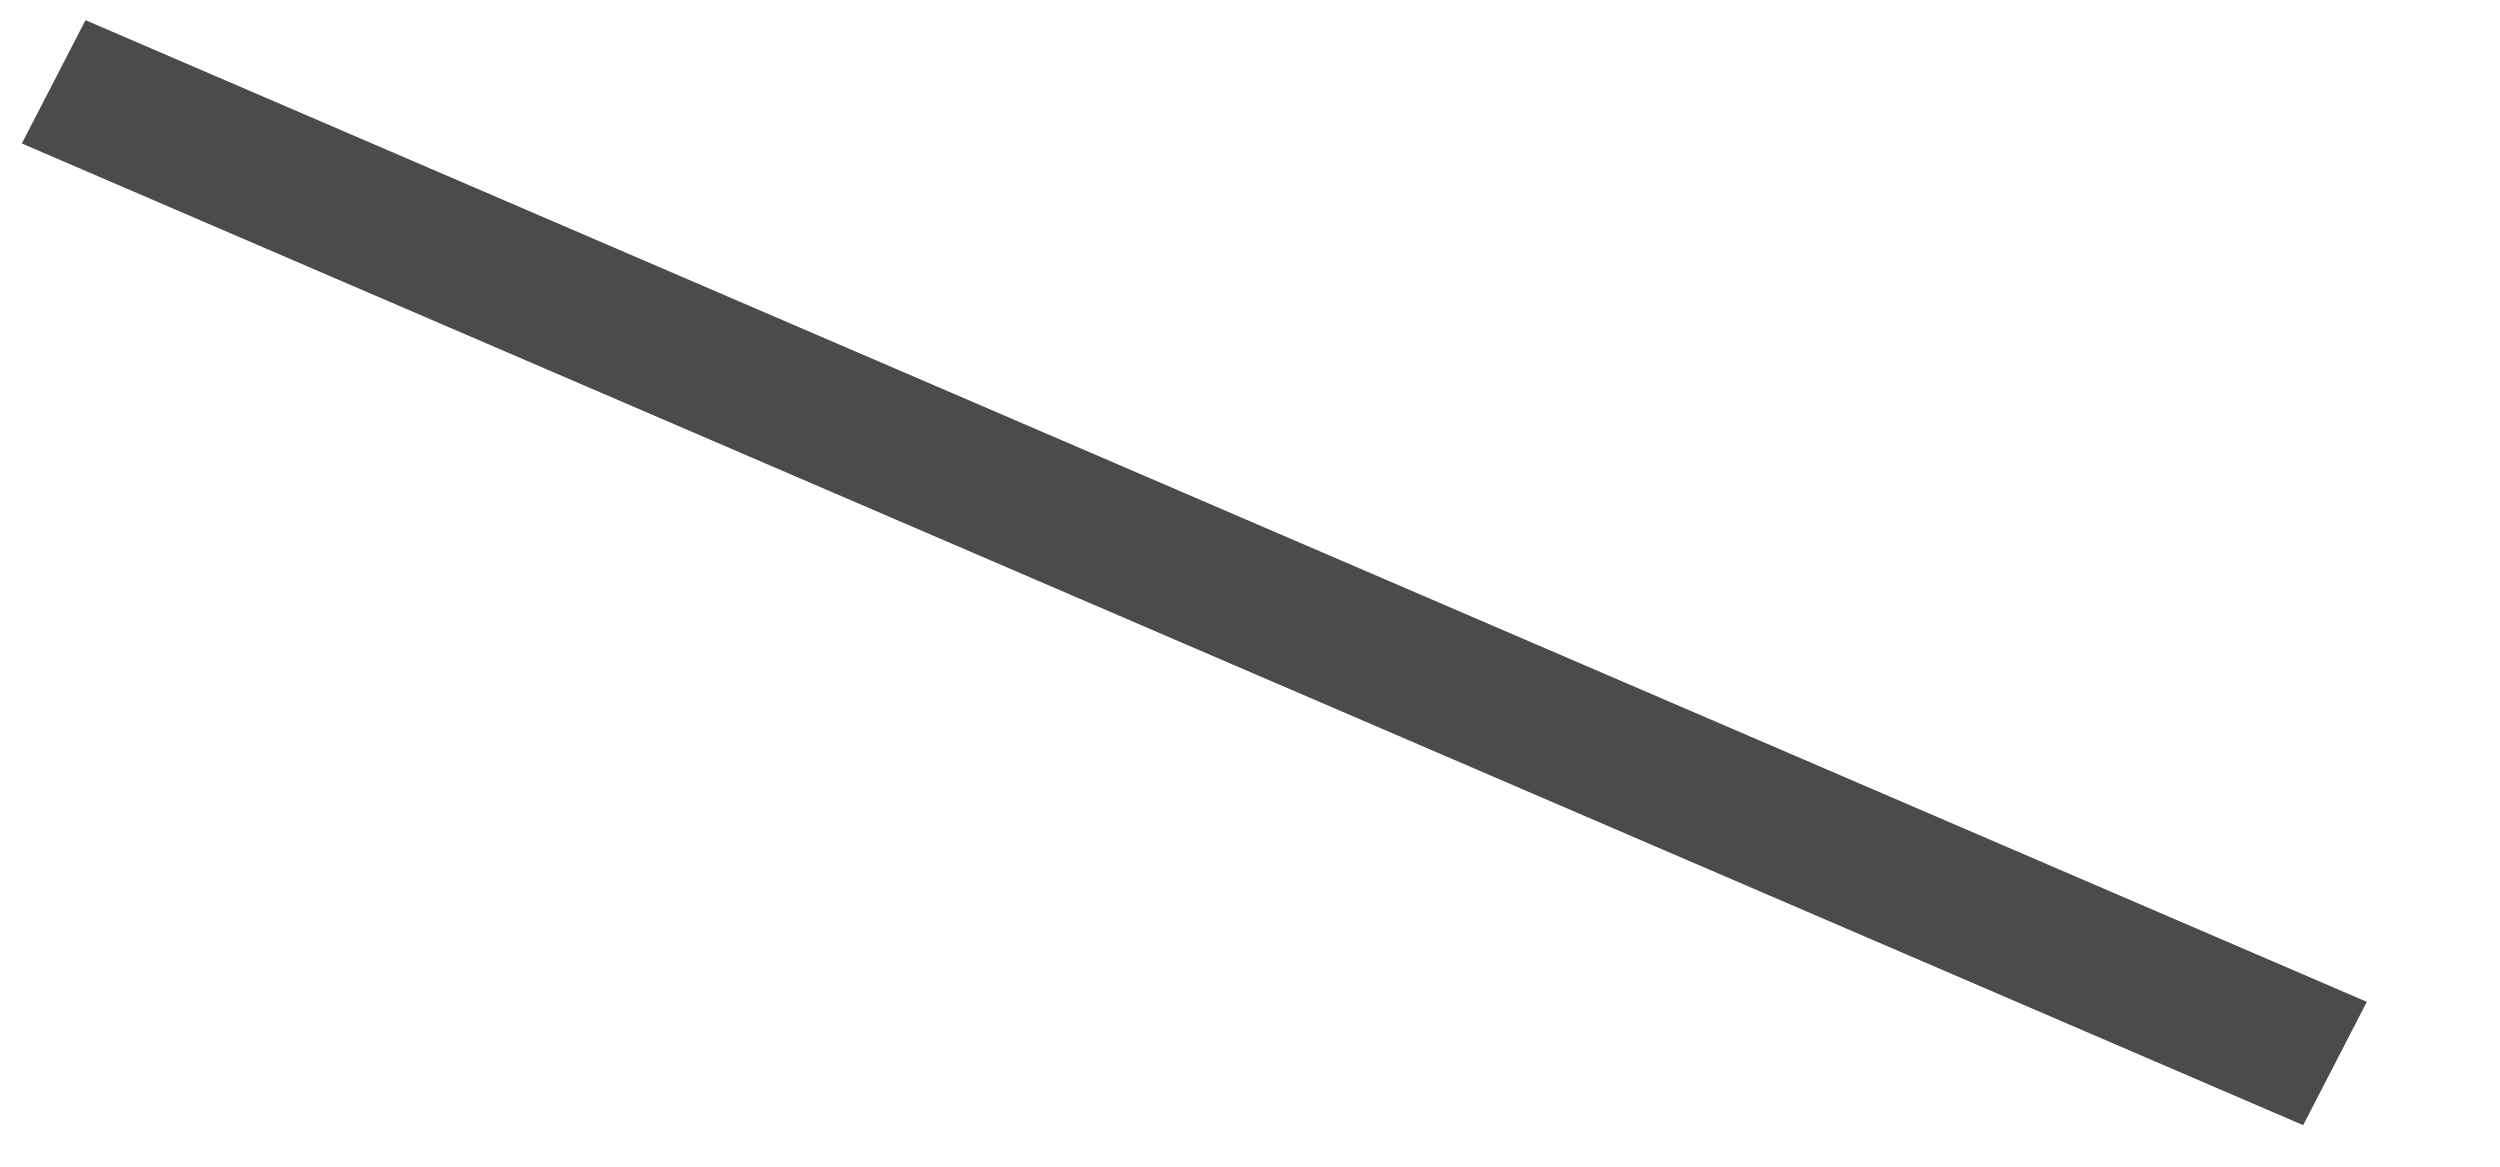 <?xml version="1.0" encoding="UTF-8" standalone="no"?><svg width='15' height='7' viewBox='0 0 15 7' fill='none' xmlns='http://www.w3.org/2000/svg'>
<path d='M0.131 0.861L13.819 6.751L14.201 6.011L0.513 0.121L0.131 0.861Z' fill='#4B4B4B'/>
</svg>
